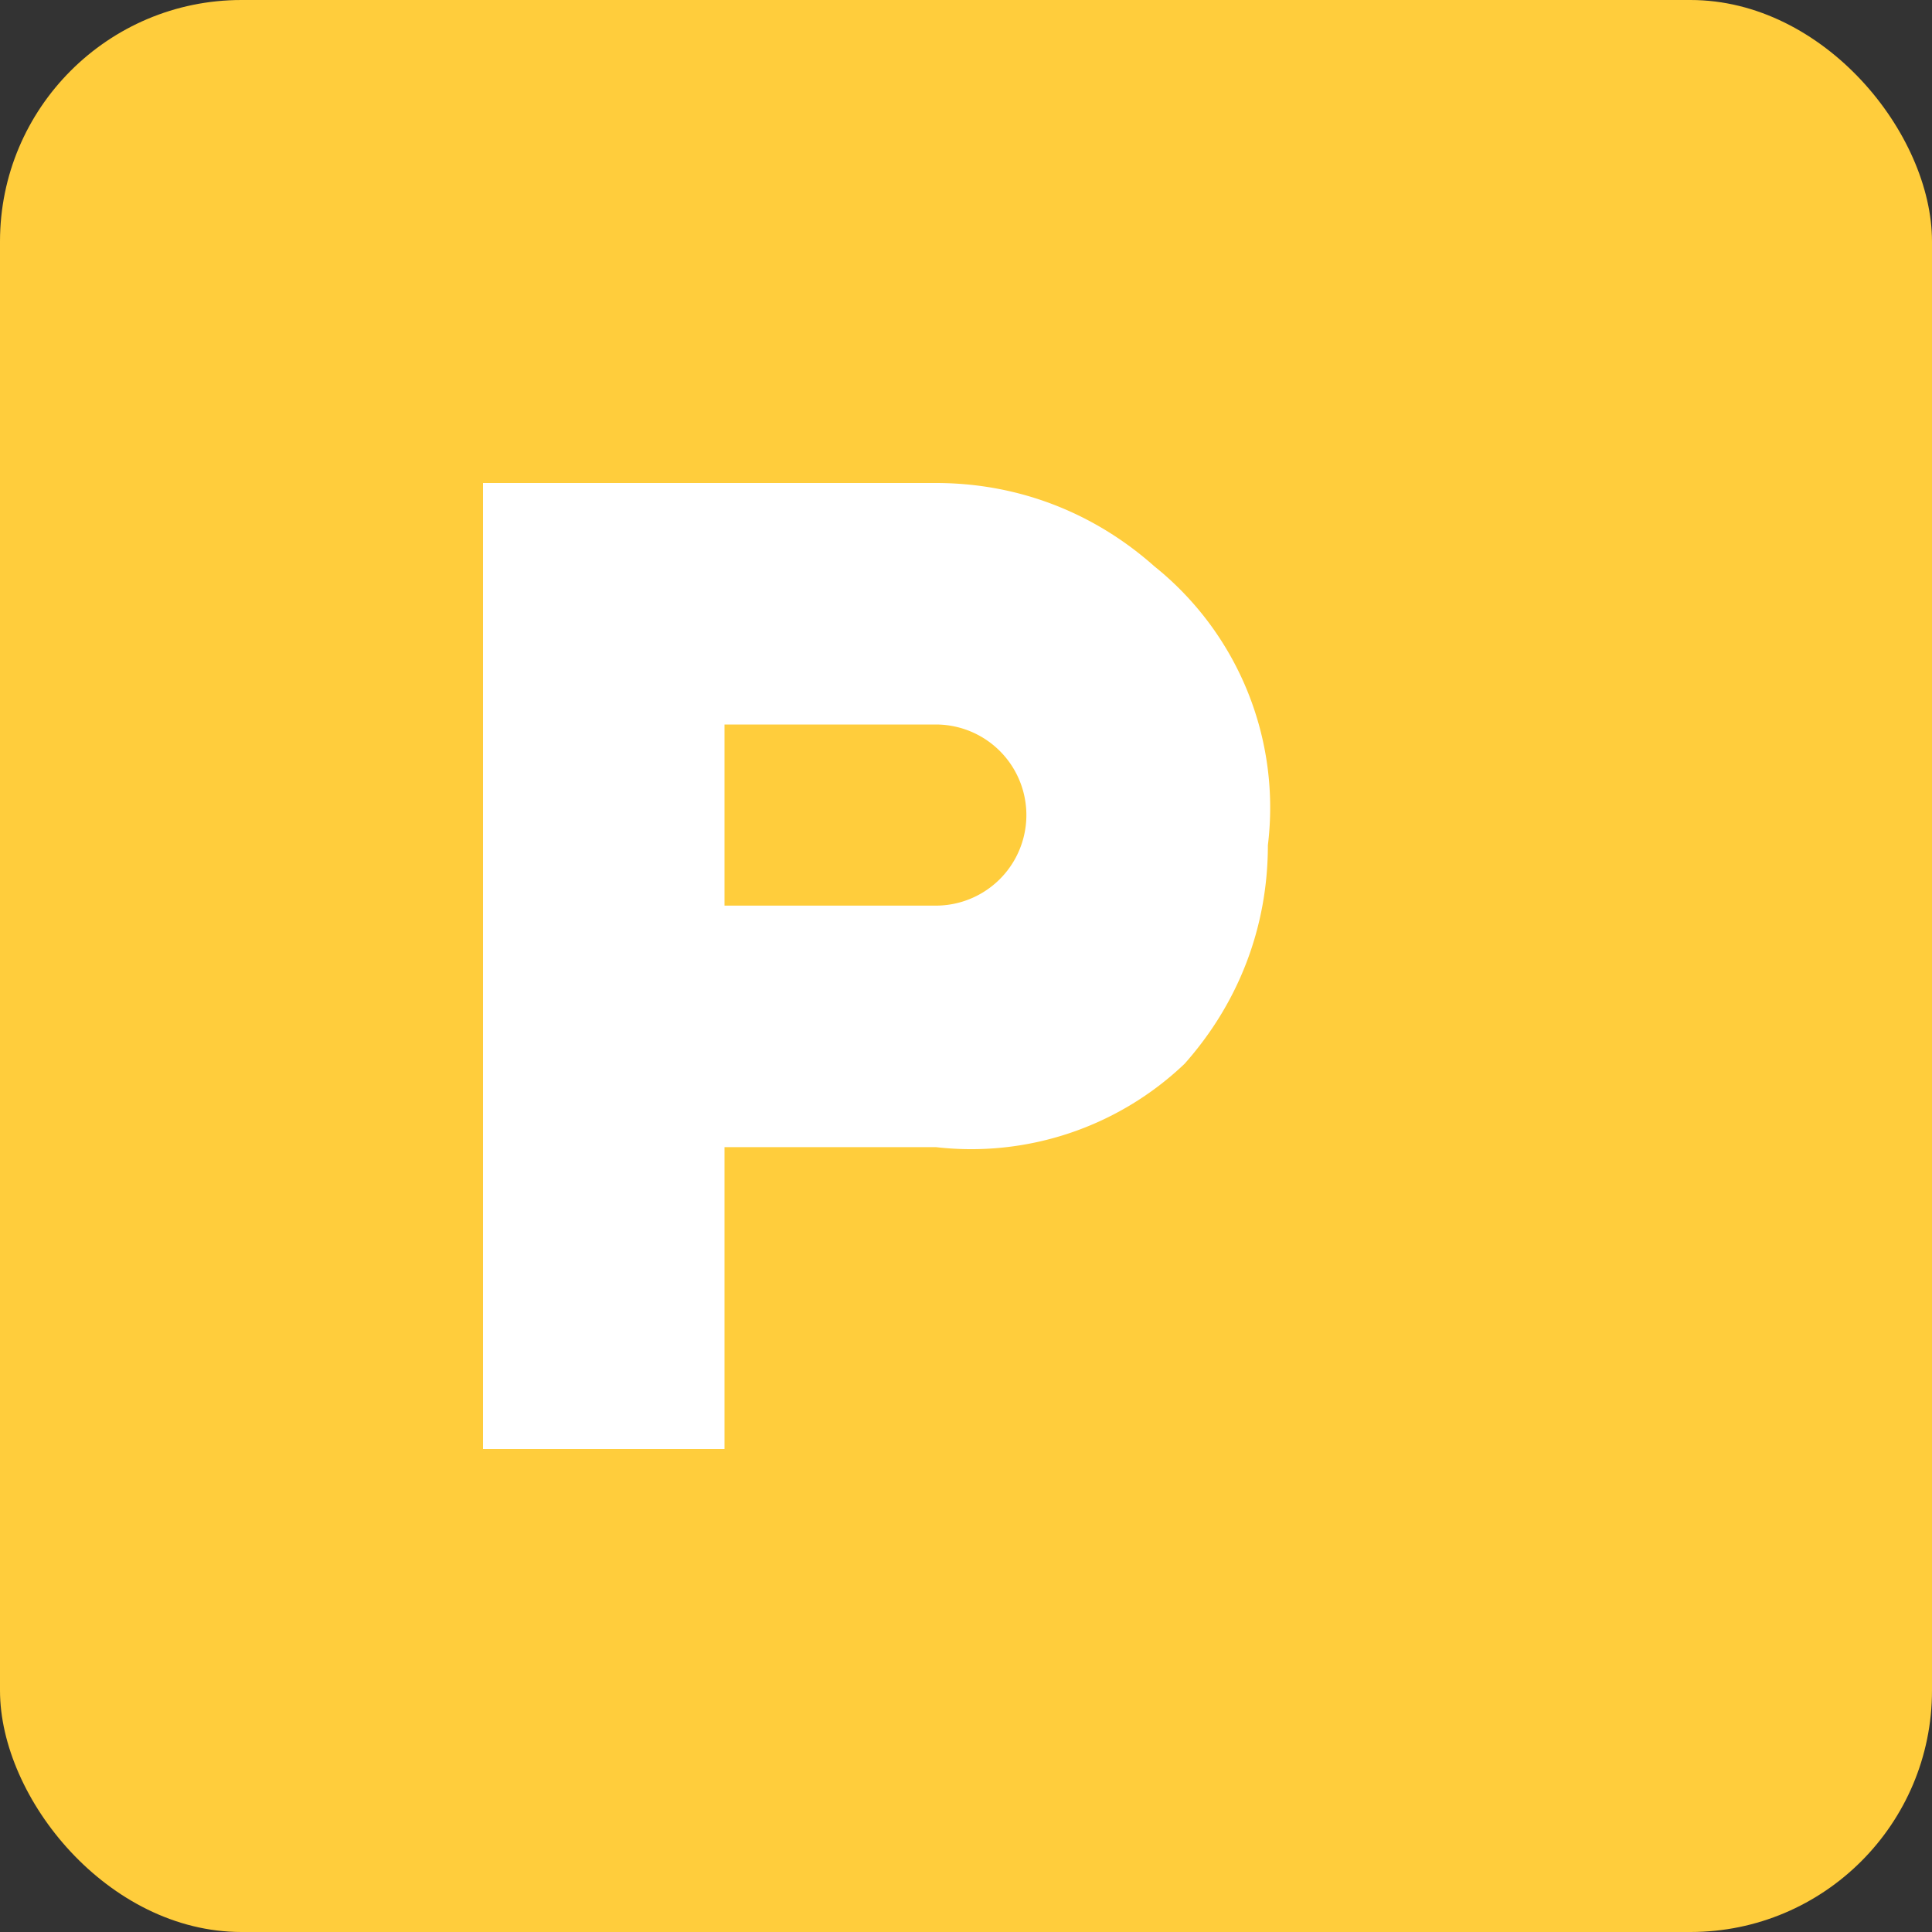 <svg width="32" height="32" viewBox="0 0 32 32" fill="none" xmlns="http://www.w3.org/2000/svg">
  <rect x="0" y="0" width="32" height="32" fill="#333333" stroke="none"/>
  <rect width="32" height="32" rx="4" fill="#ffcd3c"/>
  <path d="M8 24V8h7.5c1.38 0 2.63.5 3.62 1.38A5.12 5.12 0 0 1 21 14c0 1.38-.5 2.63-1.38 3.62A5.12 5.12 0 0 1 15.5 19H12v5H8zm4-9h3.5a1.5 1.5 0 0 0 0-3H12v3z" fill="white"/>
</svg>
